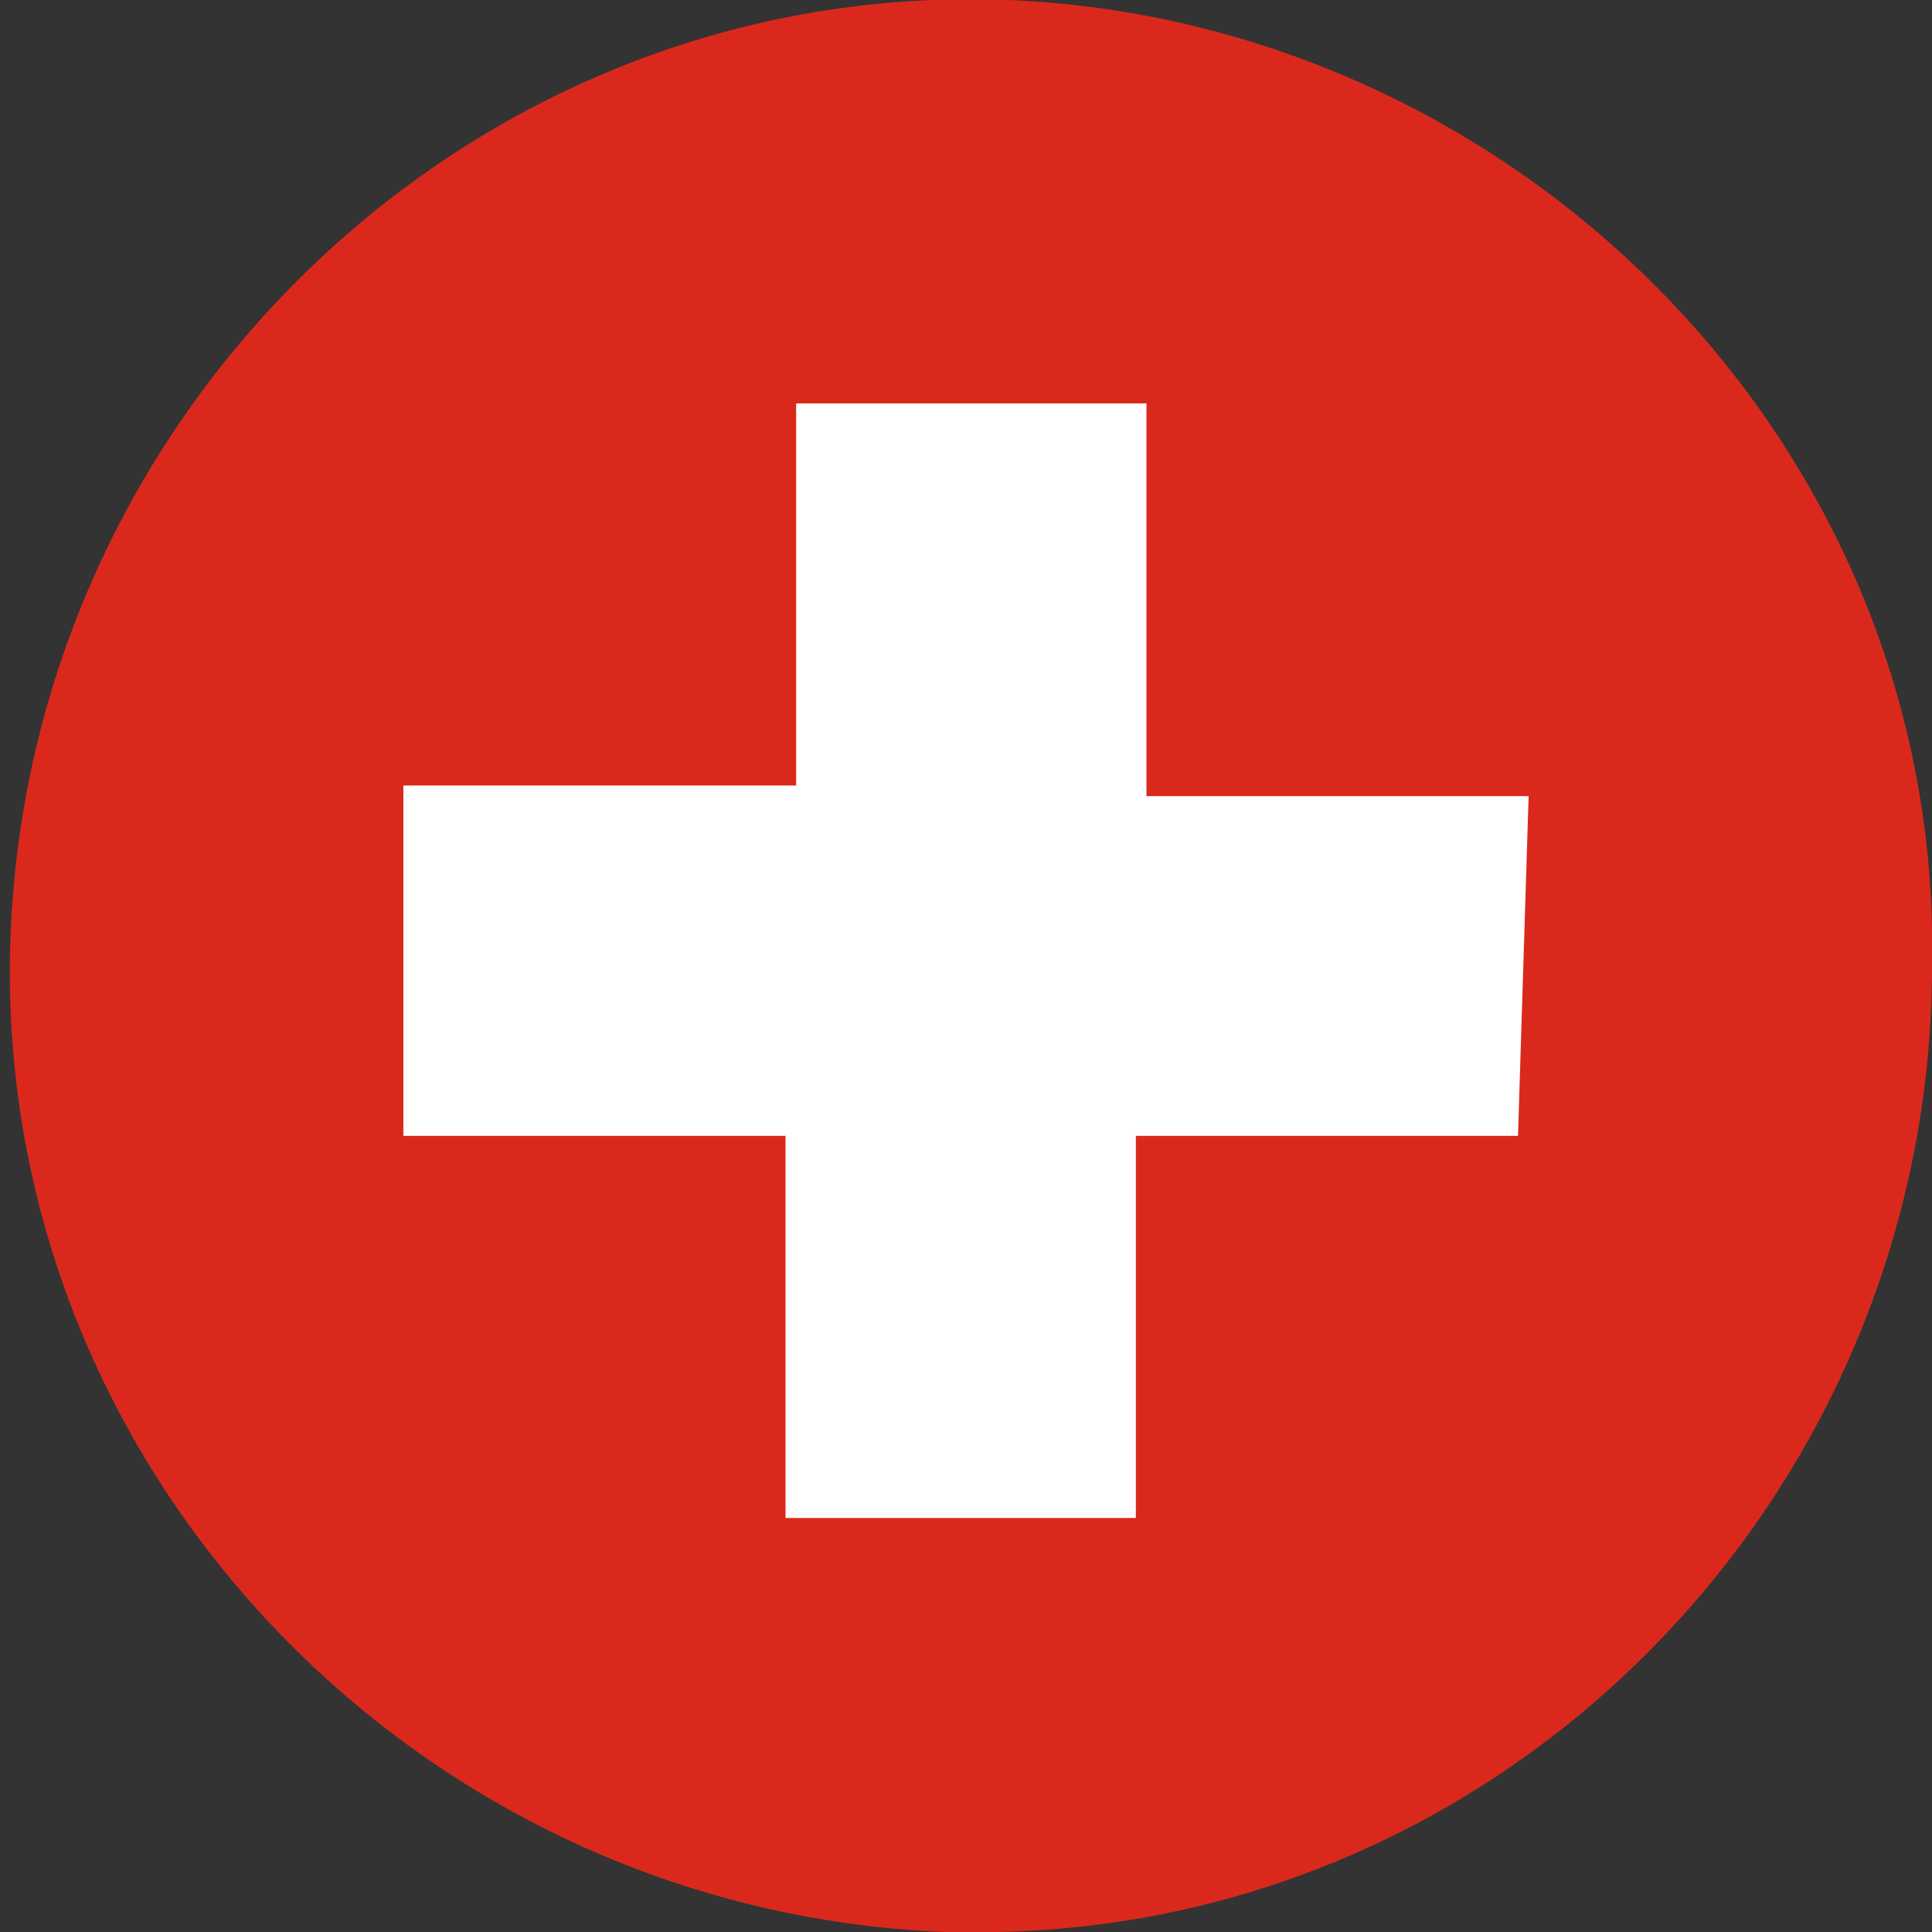 <?xml version="1.0" encoding="utf-8"?>
<!-- Generator: $$$/GeneralStr/196=Adobe Illustrator 27.6.0, SVG Export Plug-In . SVG Version: 6.00 Build 0)  -->
<svg version="1.1" id="Calque_1" xmlns="http://www.w3.org/2000/svg" xmlns:xlink="http://www.w3.org/1999/xlink" x="0px" y="0px"
	 viewBox="0 0 18.2 18.2" style="enable-background:new 0 0 18.2 18.2;" xml:space="preserve"  width="18px" height="18px">
<rect x="0" y="0" width="18.2" height="18.2" fill="#333333" stroke="none"/>
<style type="text/css">
	.st0{fill:#DA291C;}
	.st1{fill:#FFFFFF;}
</style>
<g id="Groupe_299" transform="translate(0 0)">
	<g>
		<g id="Groupe_298">
			<path id="Tracé_9632" class="st0" d="M18.2,9.1c0,4.9-3.9,9-8.8,9.1H8.9c-5-0.2-9-4.4-8.8-9.4s4.4-9,9.4-8.8
				C14.3,0.2,18.3,4.2,18.2,9.1"/>
			<path id="Tracé_9633" class="st1" d="M14.4,7.5h-3.6V3.8H7.5v3.6H3.8v3.3h3.6v3.6h3.3v-3.6h3.6L14.4,7.5z"/>
		</g>
	</g>
</g>
</svg>
